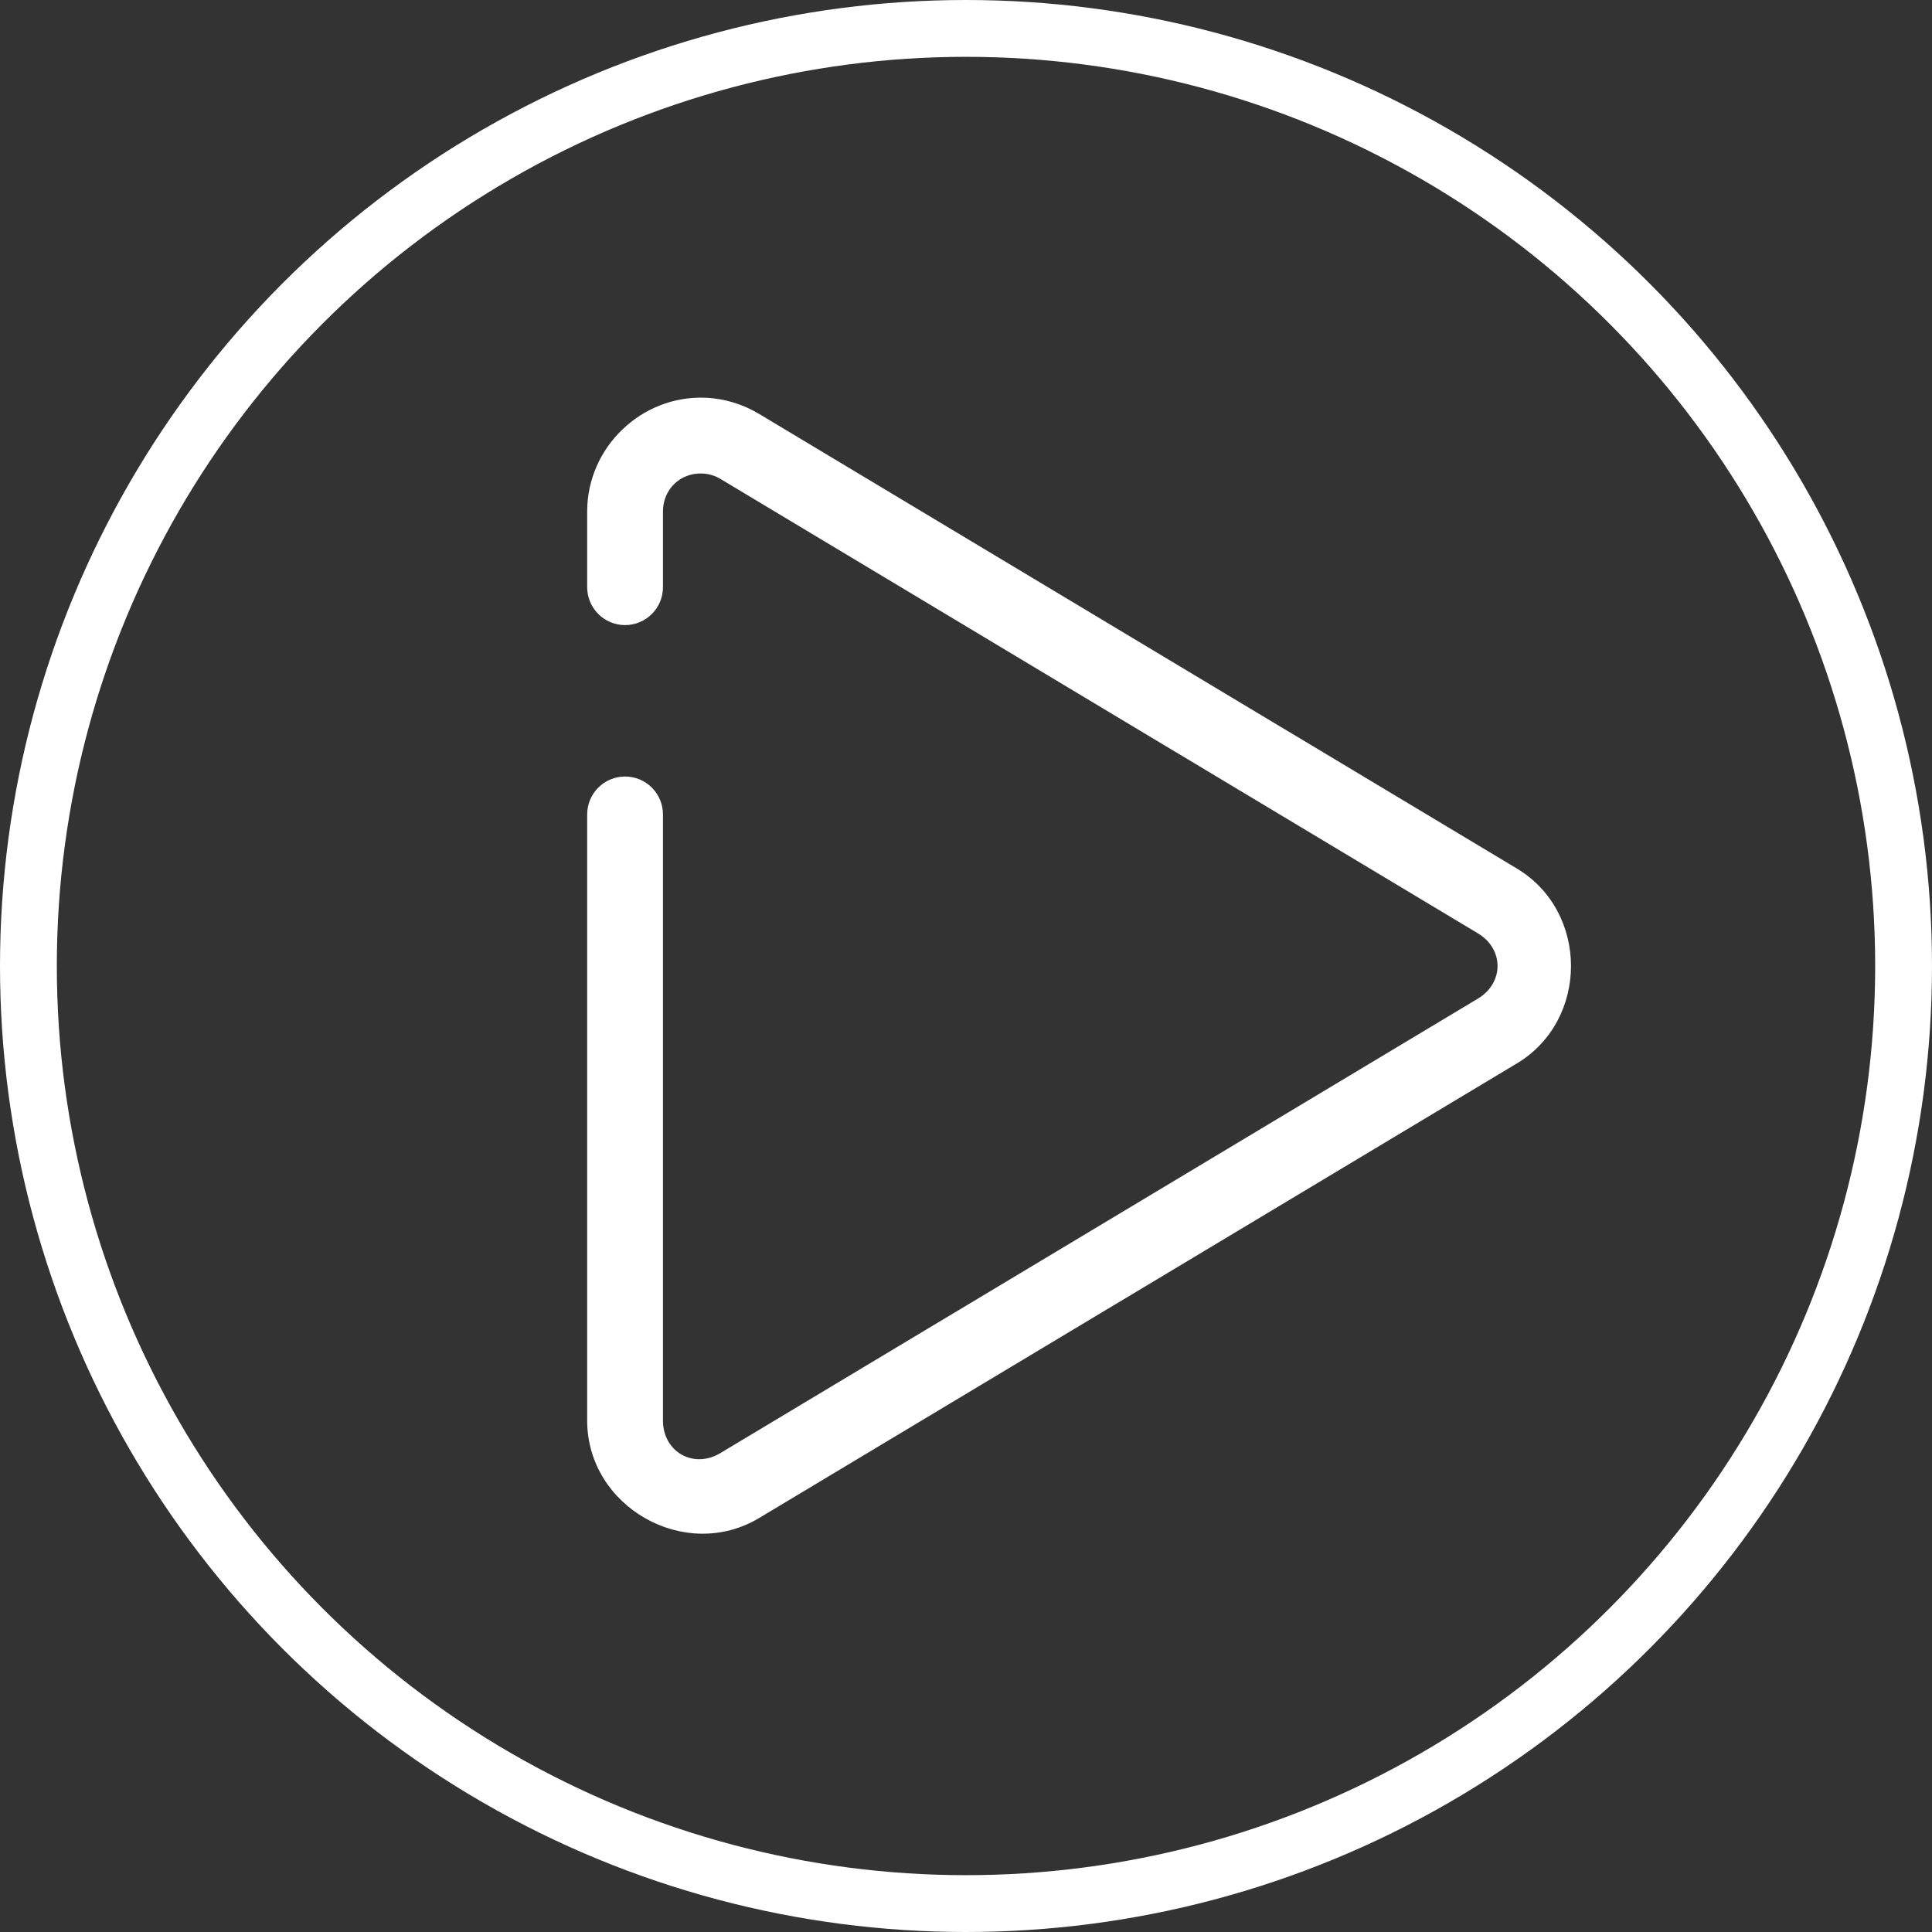 <svg width="102" height="102" viewBox="0 0 102 102" fill="none" xmlns="http://www.w3.org/2000/svg">
<rect x="0" y="0" width="102" height="102" fill="#333333" stroke="none"/>
<path d="M37.238 20.998C33.858 20.865 31 23.621 31 27V31.001C31 31.264 31.052 31.524 31.152 31.767C31.253 32.009 31.4 32.23 31.586 32.416C31.772 32.601 31.992 32.749 32.235 32.849C32.478 32.95 32.738 33.002 33.001 33.002C33.263 33.002 33.523 32.95 33.766 32.849C34.009 32.749 34.229 32.601 34.415 32.416C34.601 32.23 34.748 32.009 34.849 31.767C34.949 31.524 35.001 31.264 35.001 31.001V27C35.001 25.835 35.915 24.954 37.075 24.999C37.406 25.011 37.737 25.105 38.028 25.28L78.031 49.279C79.407 50.104 79.407 51.893 78.031 52.719L38.028 76.718C36.613 77.566 35.001 76.649 35.001 74.998V42.997C35.001 42.734 34.949 42.474 34.849 42.231C34.748 41.988 34.601 41.768 34.415 41.582C34.229 41.396 34.009 41.249 33.766 41.148C33.523 41.048 33.263 40.996 33.001 40.996C32.738 40.996 32.478 41.048 32.235 41.148C31.992 41.249 31.772 41.396 31.586 41.582C31.4 41.768 31.253 41.988 31.152 42.231C31.052 42.474 31 42.734 31 42.997V74.998C31 79.559 36.167 82.49 40.08 80.143L80.083 56.144C83.893 53.858 83.893 48.139 80.083 45.854L40.08 21.855C39.221 21.339 38.248 21.038 37.238 20.998Z" fill="white"/>
<circle cx="51" cy="51" r="49.5" stroke="white" stroke-width="3"/>
</svg>
